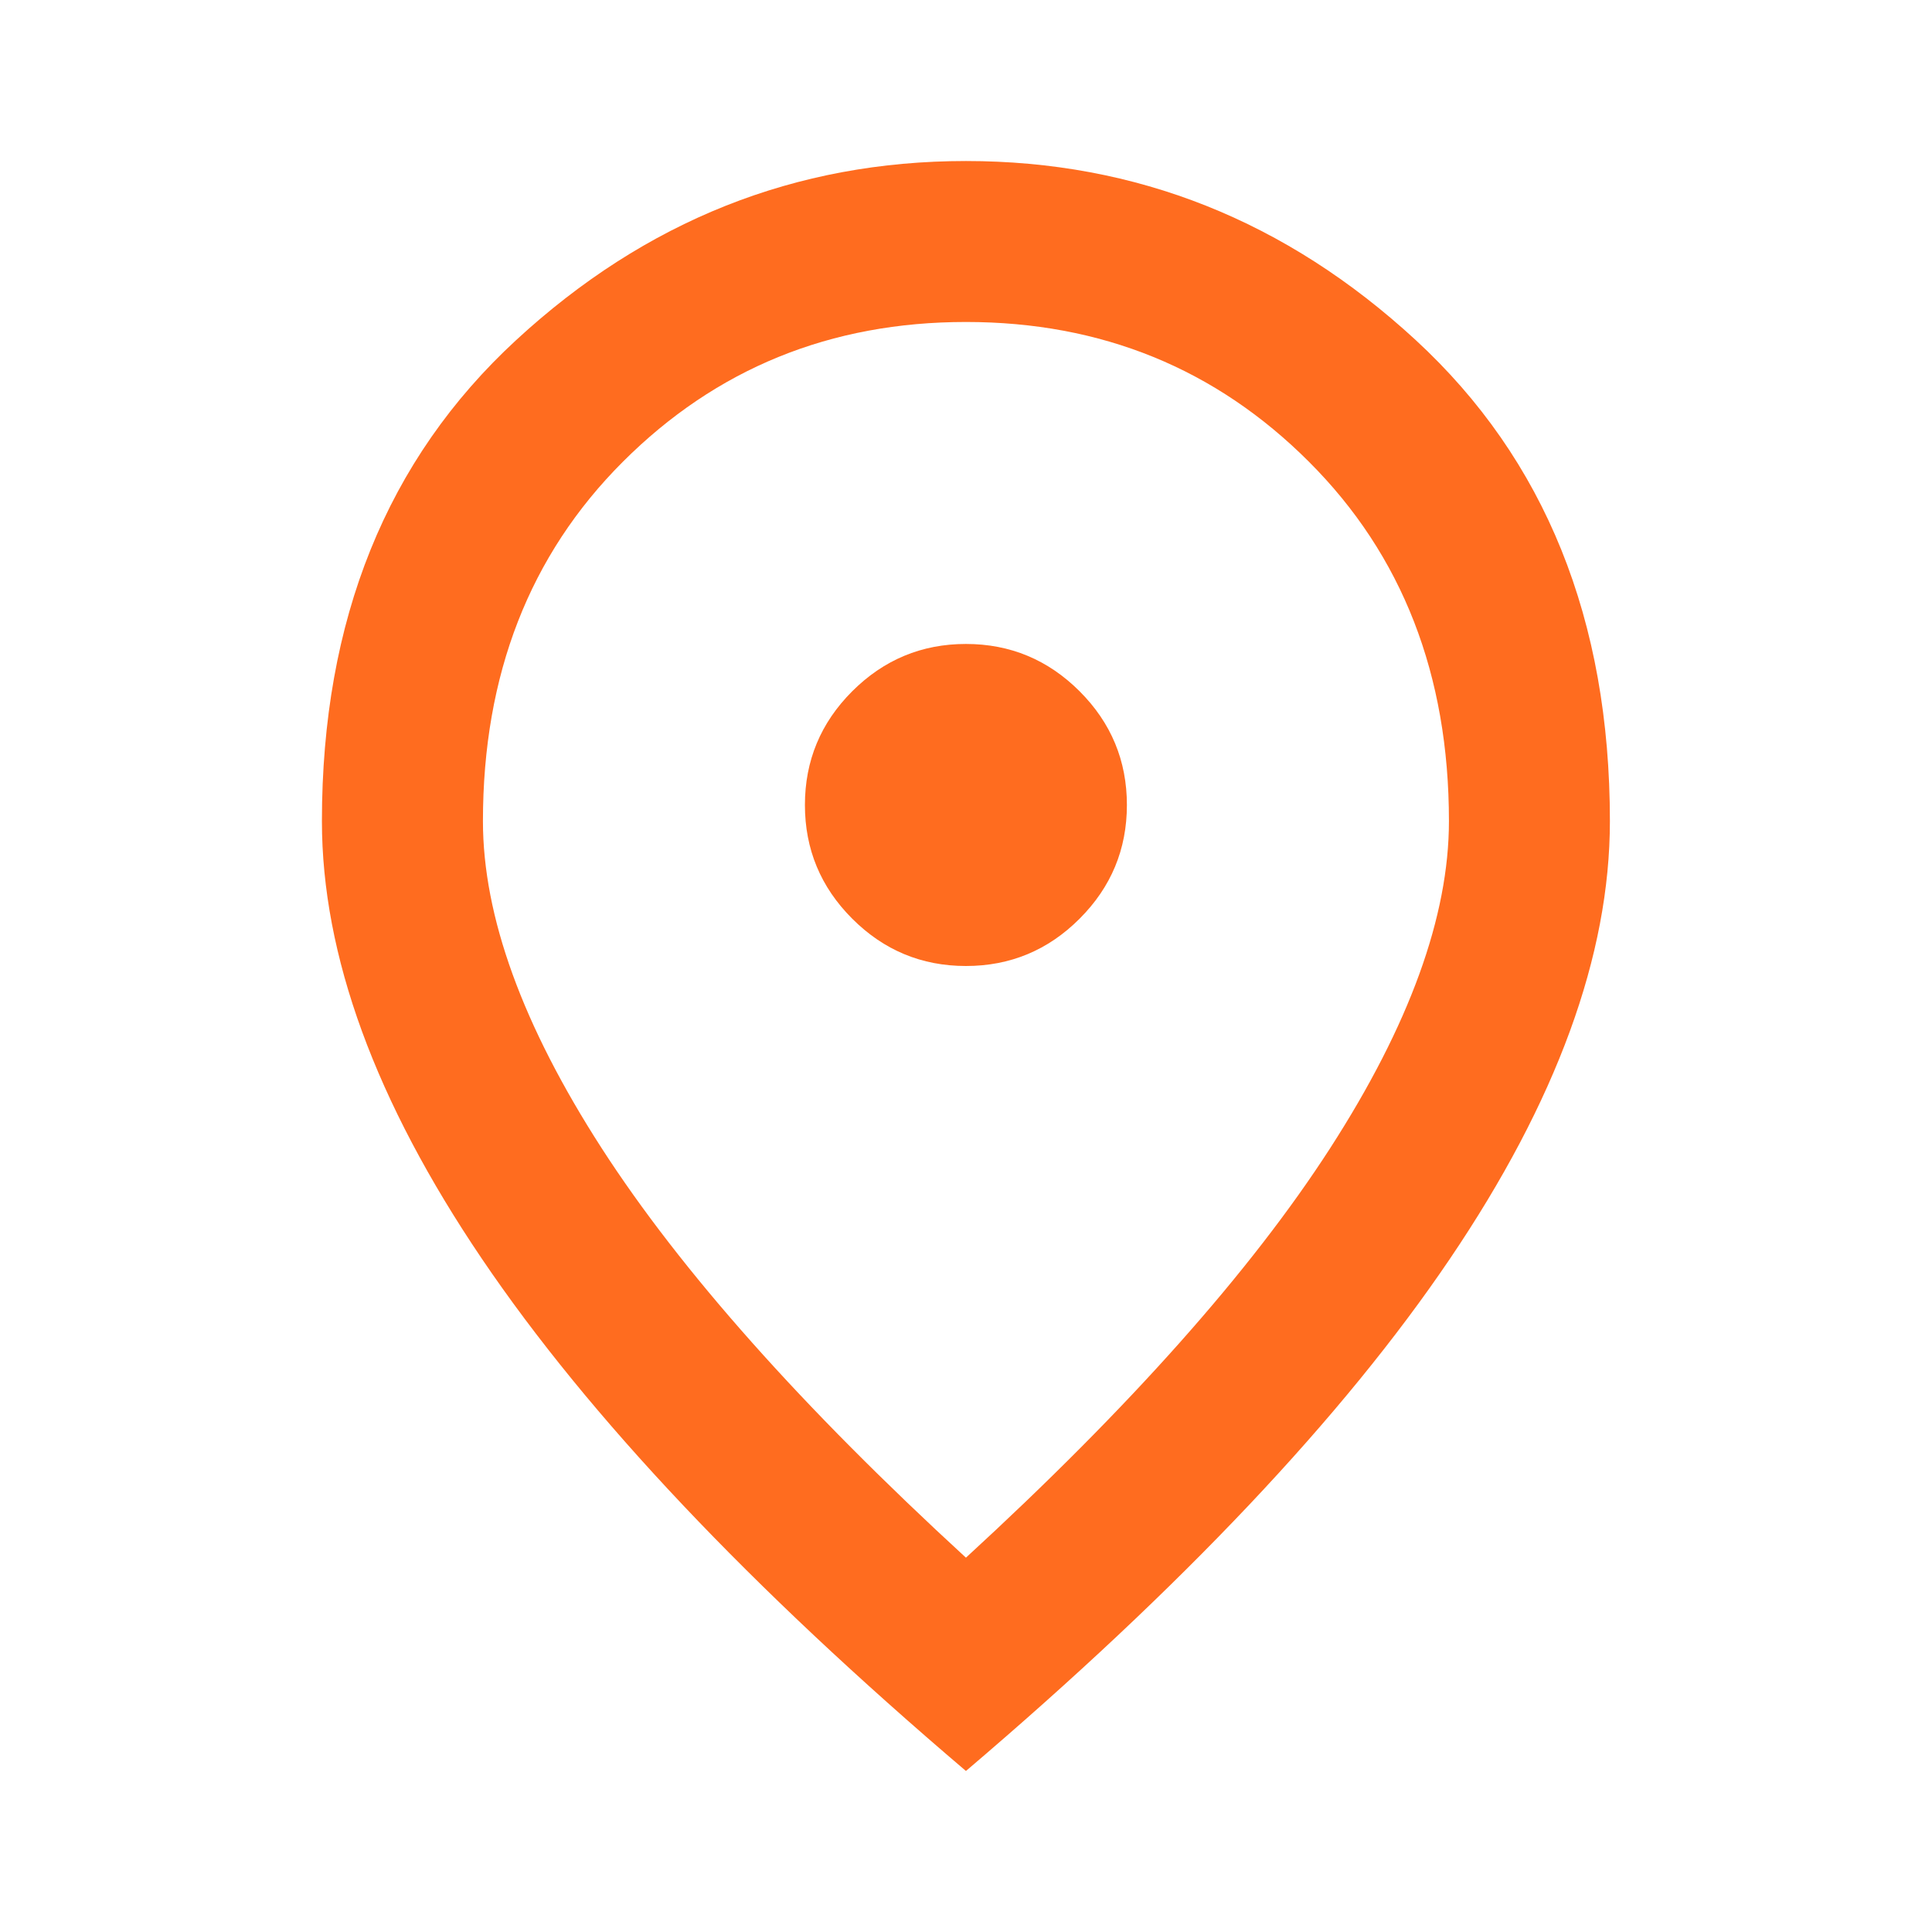 <svg width="32" height="32" viewBox="0 0 32 32" fill="none" xmlns="http://www.w3.org/2000/svg">
<mask id="mask0_2645_3363" style="mask-type:alpha" maskUnits="userSpaceOnUse" x="0" y="0" width="32" height="32">
<rect width="32" height="32" fill="#D9D9D9"/>
</mask>
<g mask="url(#mask0_2645_3363)">
<path d="M15.999 16C16.732 16 17.36 15.739 17.882 15.216C18.404 14.694 18.665 14.066 18.665 13.333C18.665 12.6 18.404 11.972 17.882 11.45C17.36 10.928 16.732 10.666 15.999 10.666C15.265 10.666 14.638 10.928 14.115 11.45C13.593 11.972 13.332 12.6 13.332 13.333C13.332 14.066 13.593 14.694 14.115 15.216C14.638 15.739 15.265 16 15.999 16ZM15.999 25.8C18.71 23.311 20.721 21.05 22.032 19.017C23.343 16.983 23.999 15.178 23.999 13.6C23.999 11.178 23.227 9.194 21.682 7.65C20.138 6.105 18.243 5.333 15.999 5.333C13.754 5.333 11.86 6.105 10.315 7.65C8.771 9.194 7.999 11.178 7.999 13.6C7.999 15.178 8.654 16.983 9.965 19.017C11.277 21.05 13.288 23.311 15.999 25.8ZM15.999 29.333C12.421 26.289 9.749 23.461 7.982 20.85C6.215 18.239 5.332 15.822 5.332 13.6C5.332 10.267 6.404 7.611 8.549 5.633C10.693 3.655 13.177 2.667 15.999 2.667C18.821 2.667 21.304 3.655 23.449 5.633C25.593 7.611 26.665 10.267 26.665 13.6C26.665 15.822 25.782 18.239 24.015 20.85C22.249 23.461 19.576 26.289 15.999 29.333Z" fill="#FF6C1F"/>
</g>
</svg>
